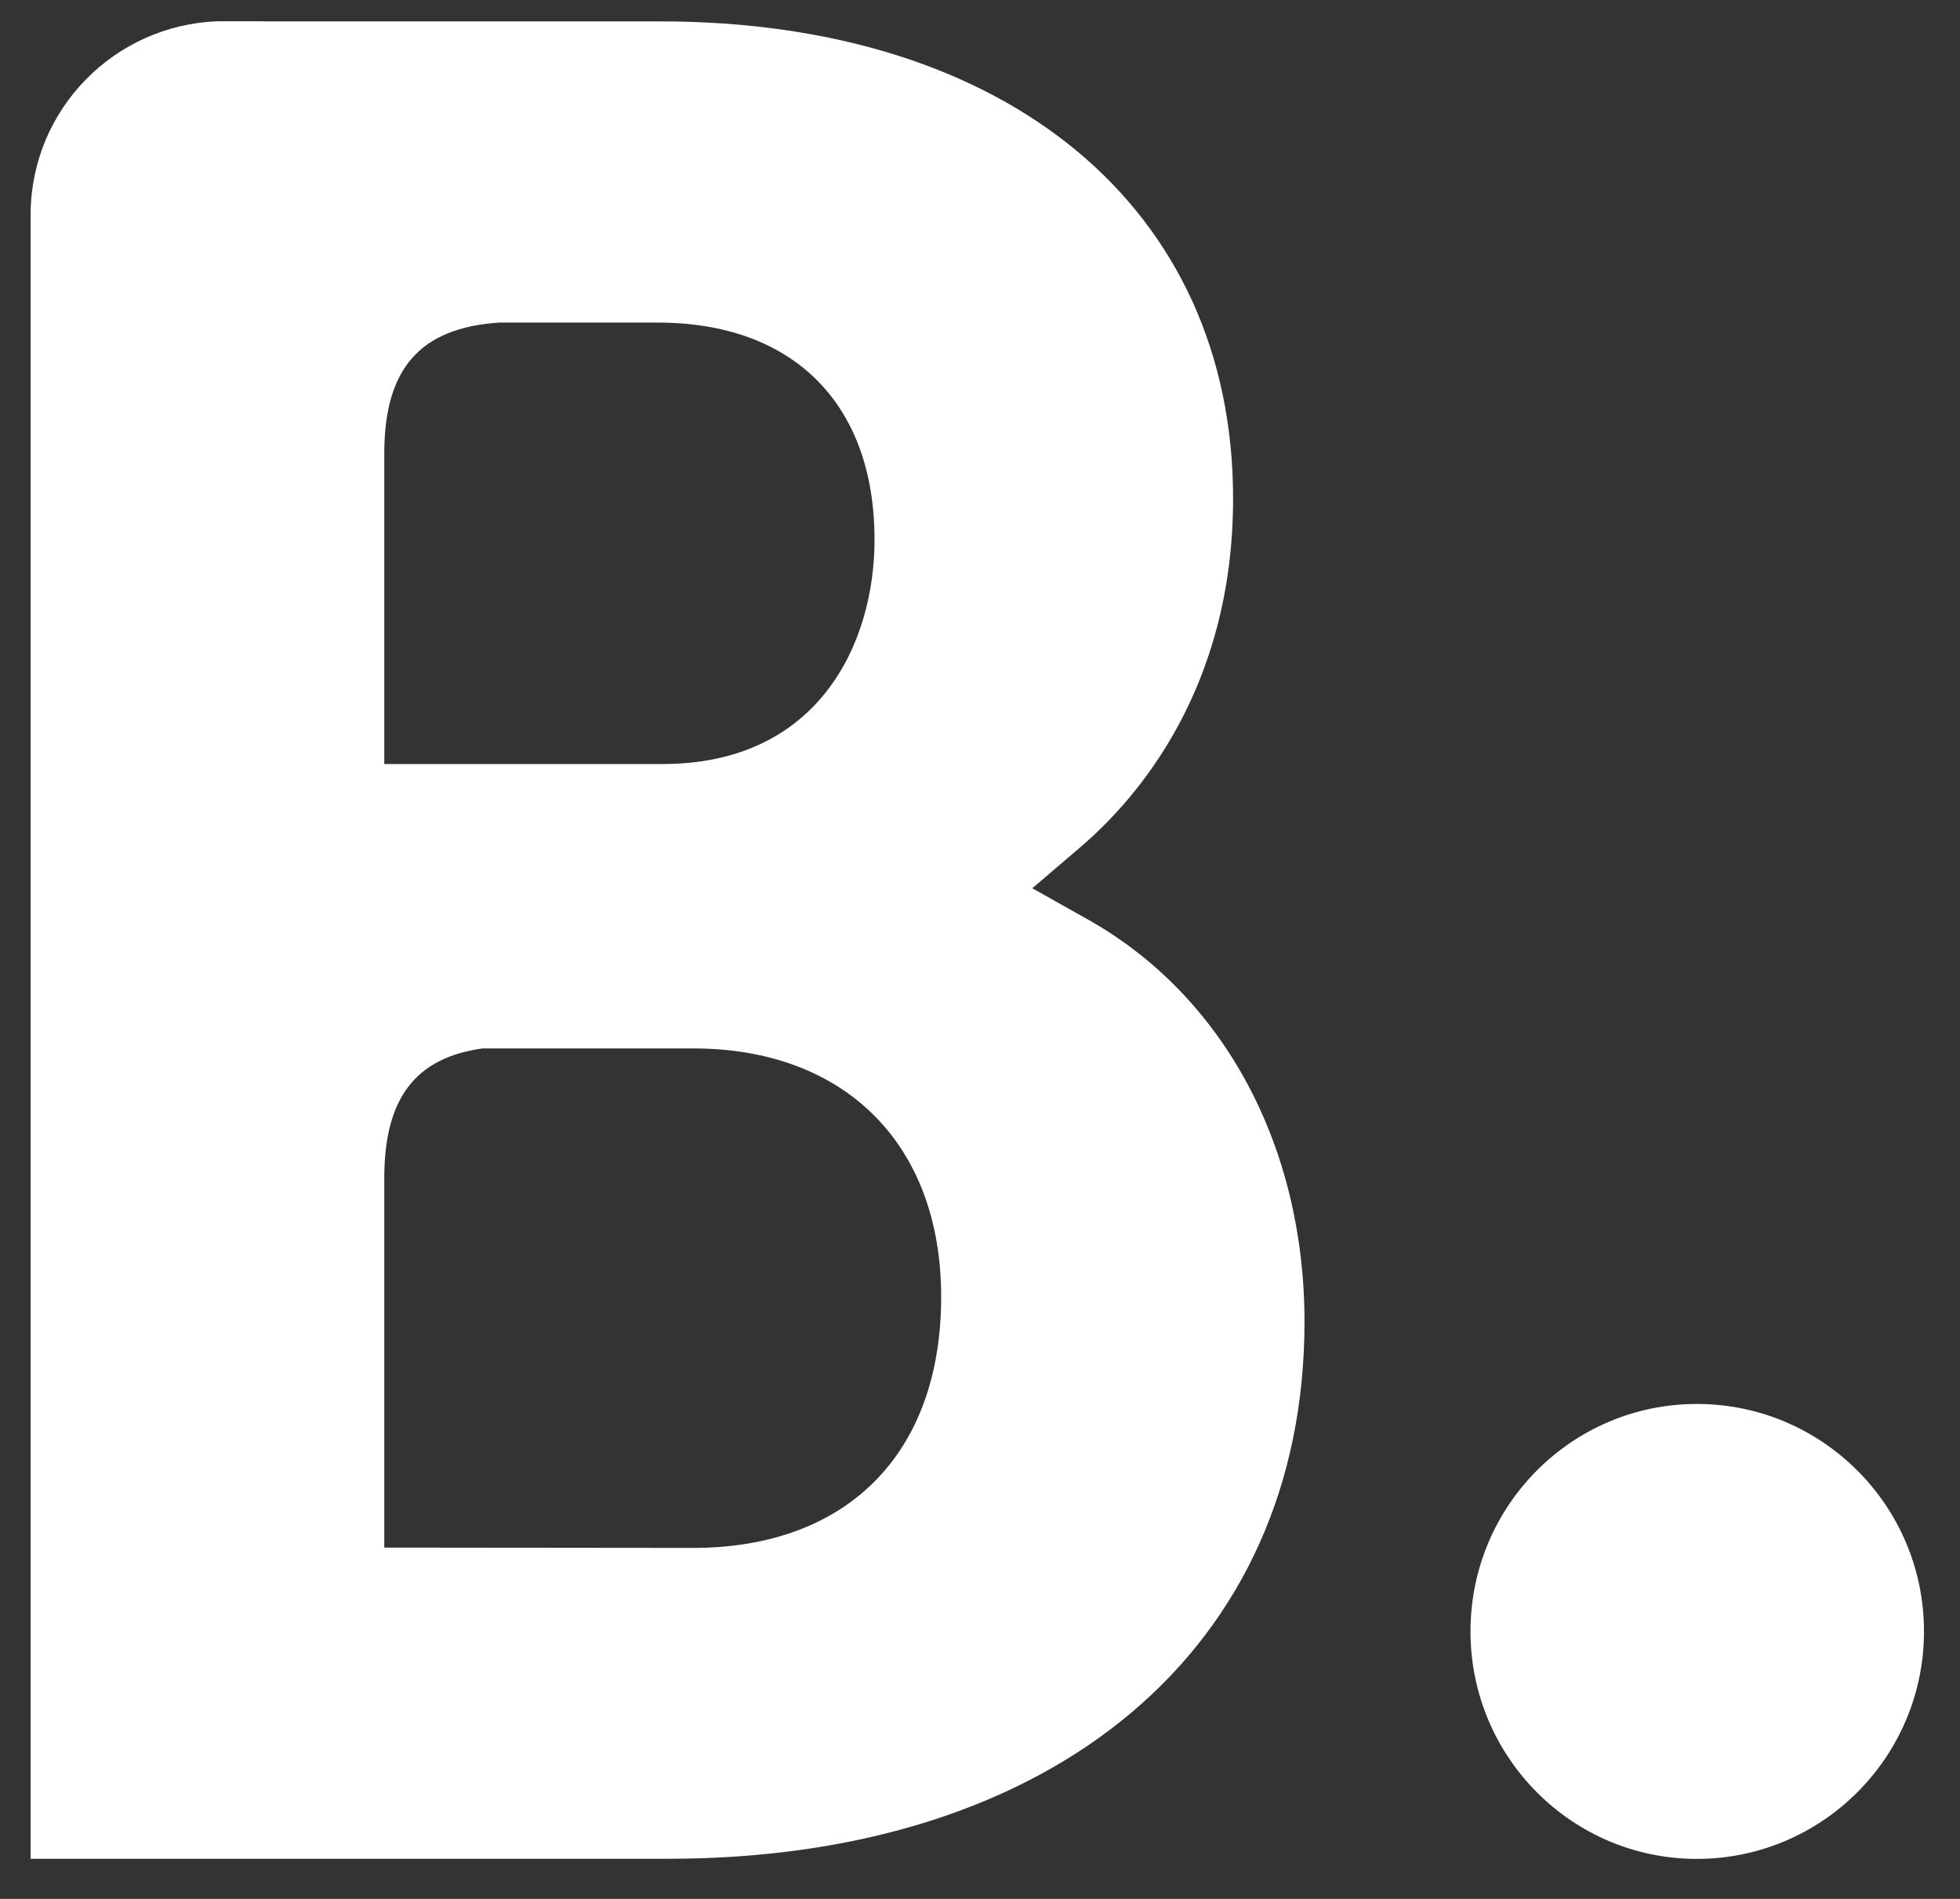 <svg width="32" height="31" viewBox="0 0 32 31" fill="none" xmlns="http://www.w3.org/2000/svg">
<rect x="0" y="0" width="32" height="31" fill="#333333" stroke="none"/>
<path d="M11.321 25.27L6.274 25.265V19.23C6.274 17.94 6.774 17.269 7.878 17.116H11.322C13.777 17.116 15.366 18.664 15.366 21.17C15.366 23.744 13.818 25.268 11.321 25.27ZM6.274 8.991V7.403C6.274 6.013 6.862 5.351 8.152 5.266H10.736C12.95 5.266 14.278 6.591 14.278 8.81C14.278 10.499 13.368 12.473 10.816 12.473H6.274V8.991ZM17.767 15.014L16.854 14.501L17.651 13.82C18.578 13.023 20.132 11.231 20.132 8.139C20.132 3.403 16.459 0.349 10.776 0.349H4.291V0.347H3.552C1.867 0.41 0.518 1.78 0.5 3.474V30.345H10.904C17.221 30.345 21.298 26.907 21.298 21.58C21.298 18.712 19.981 16.261 17.767 15.014Z" fill="white"/>
<path d="M24.008 26.633C24.008 24.581 25.664 22.92 27.703 22.92C29.748 22.92 31.412 24.581 31.412 26.633C31.412 28.683 29.748 30.347 27.703 30.347C25.664 30.347 24.008 28.683 24.008 26.633Z" fill="white"/>
</svg>
